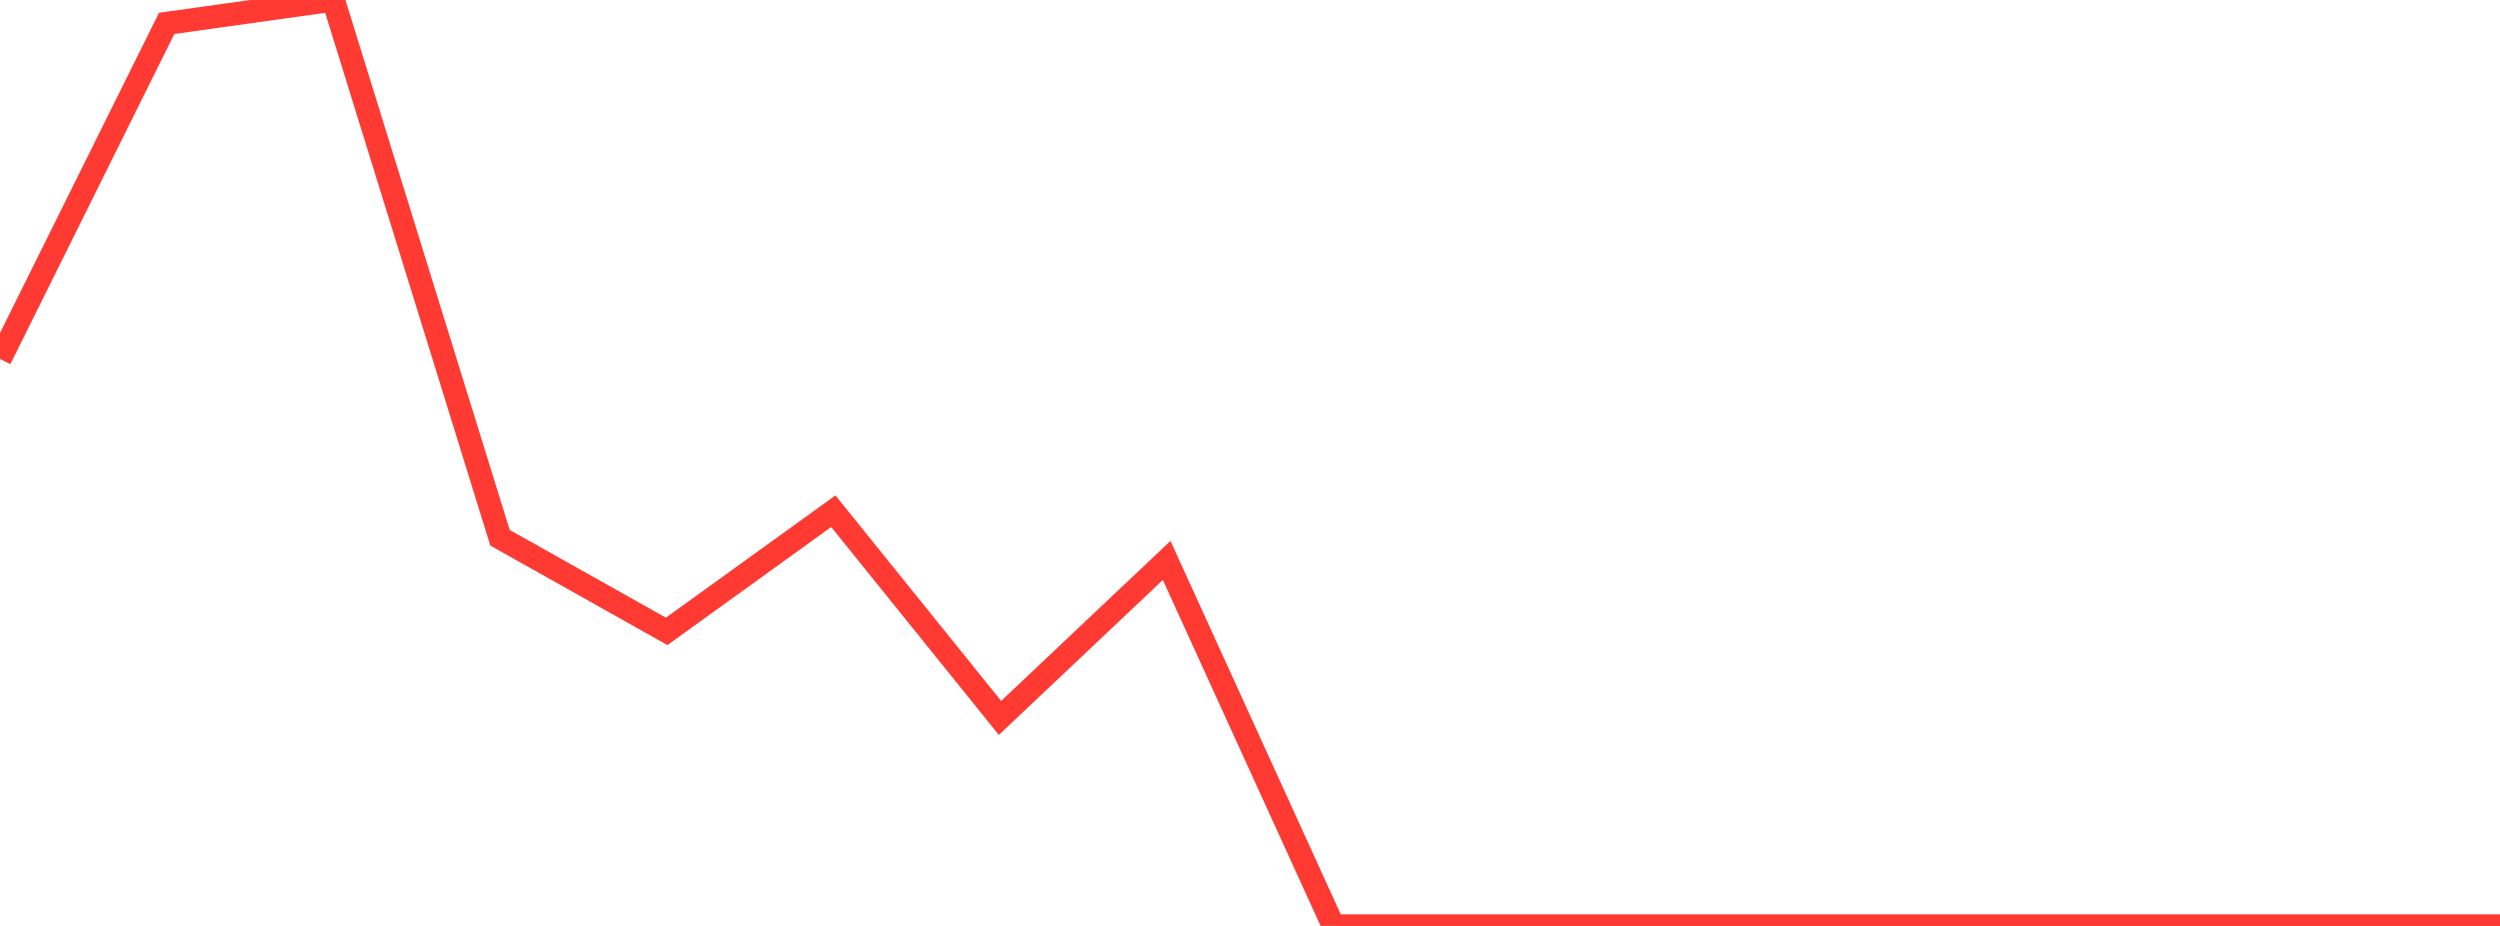 <?xml version="1.0" standalone="no"?>
<!DOCTYPE svg PUBLIC "-//W3C//DTD SVG 1.1//EN" "http://www.w3.org/Graphics/SVG/1.1/DTD/svg11.dtd">

<svg width="135" height="50" viewBox="0 0 135 50" preserveAspectRatio="none" 
  xmlns="http://www.w3.org/2000/svg"
  xmlns:xlink="http://www.w3.org/1999/xlink">


<polyline points="0.0, 19.386 9.0, 1.263 18.0, 0.0 27.0, 29.038 36.0, 34.094 45.0, 27.605 54.0, 38.768 63.0, 30.264 72.0, 50.0 81.0, 50.0 90.0, 50.0 99.0, 50.0 108.0, 50.0 117.0, 50.0 126.0, 50.0 135.0, 50.0" fill="none" stroke="#ff3a33" stroke-width="1.25"/>

</svg>